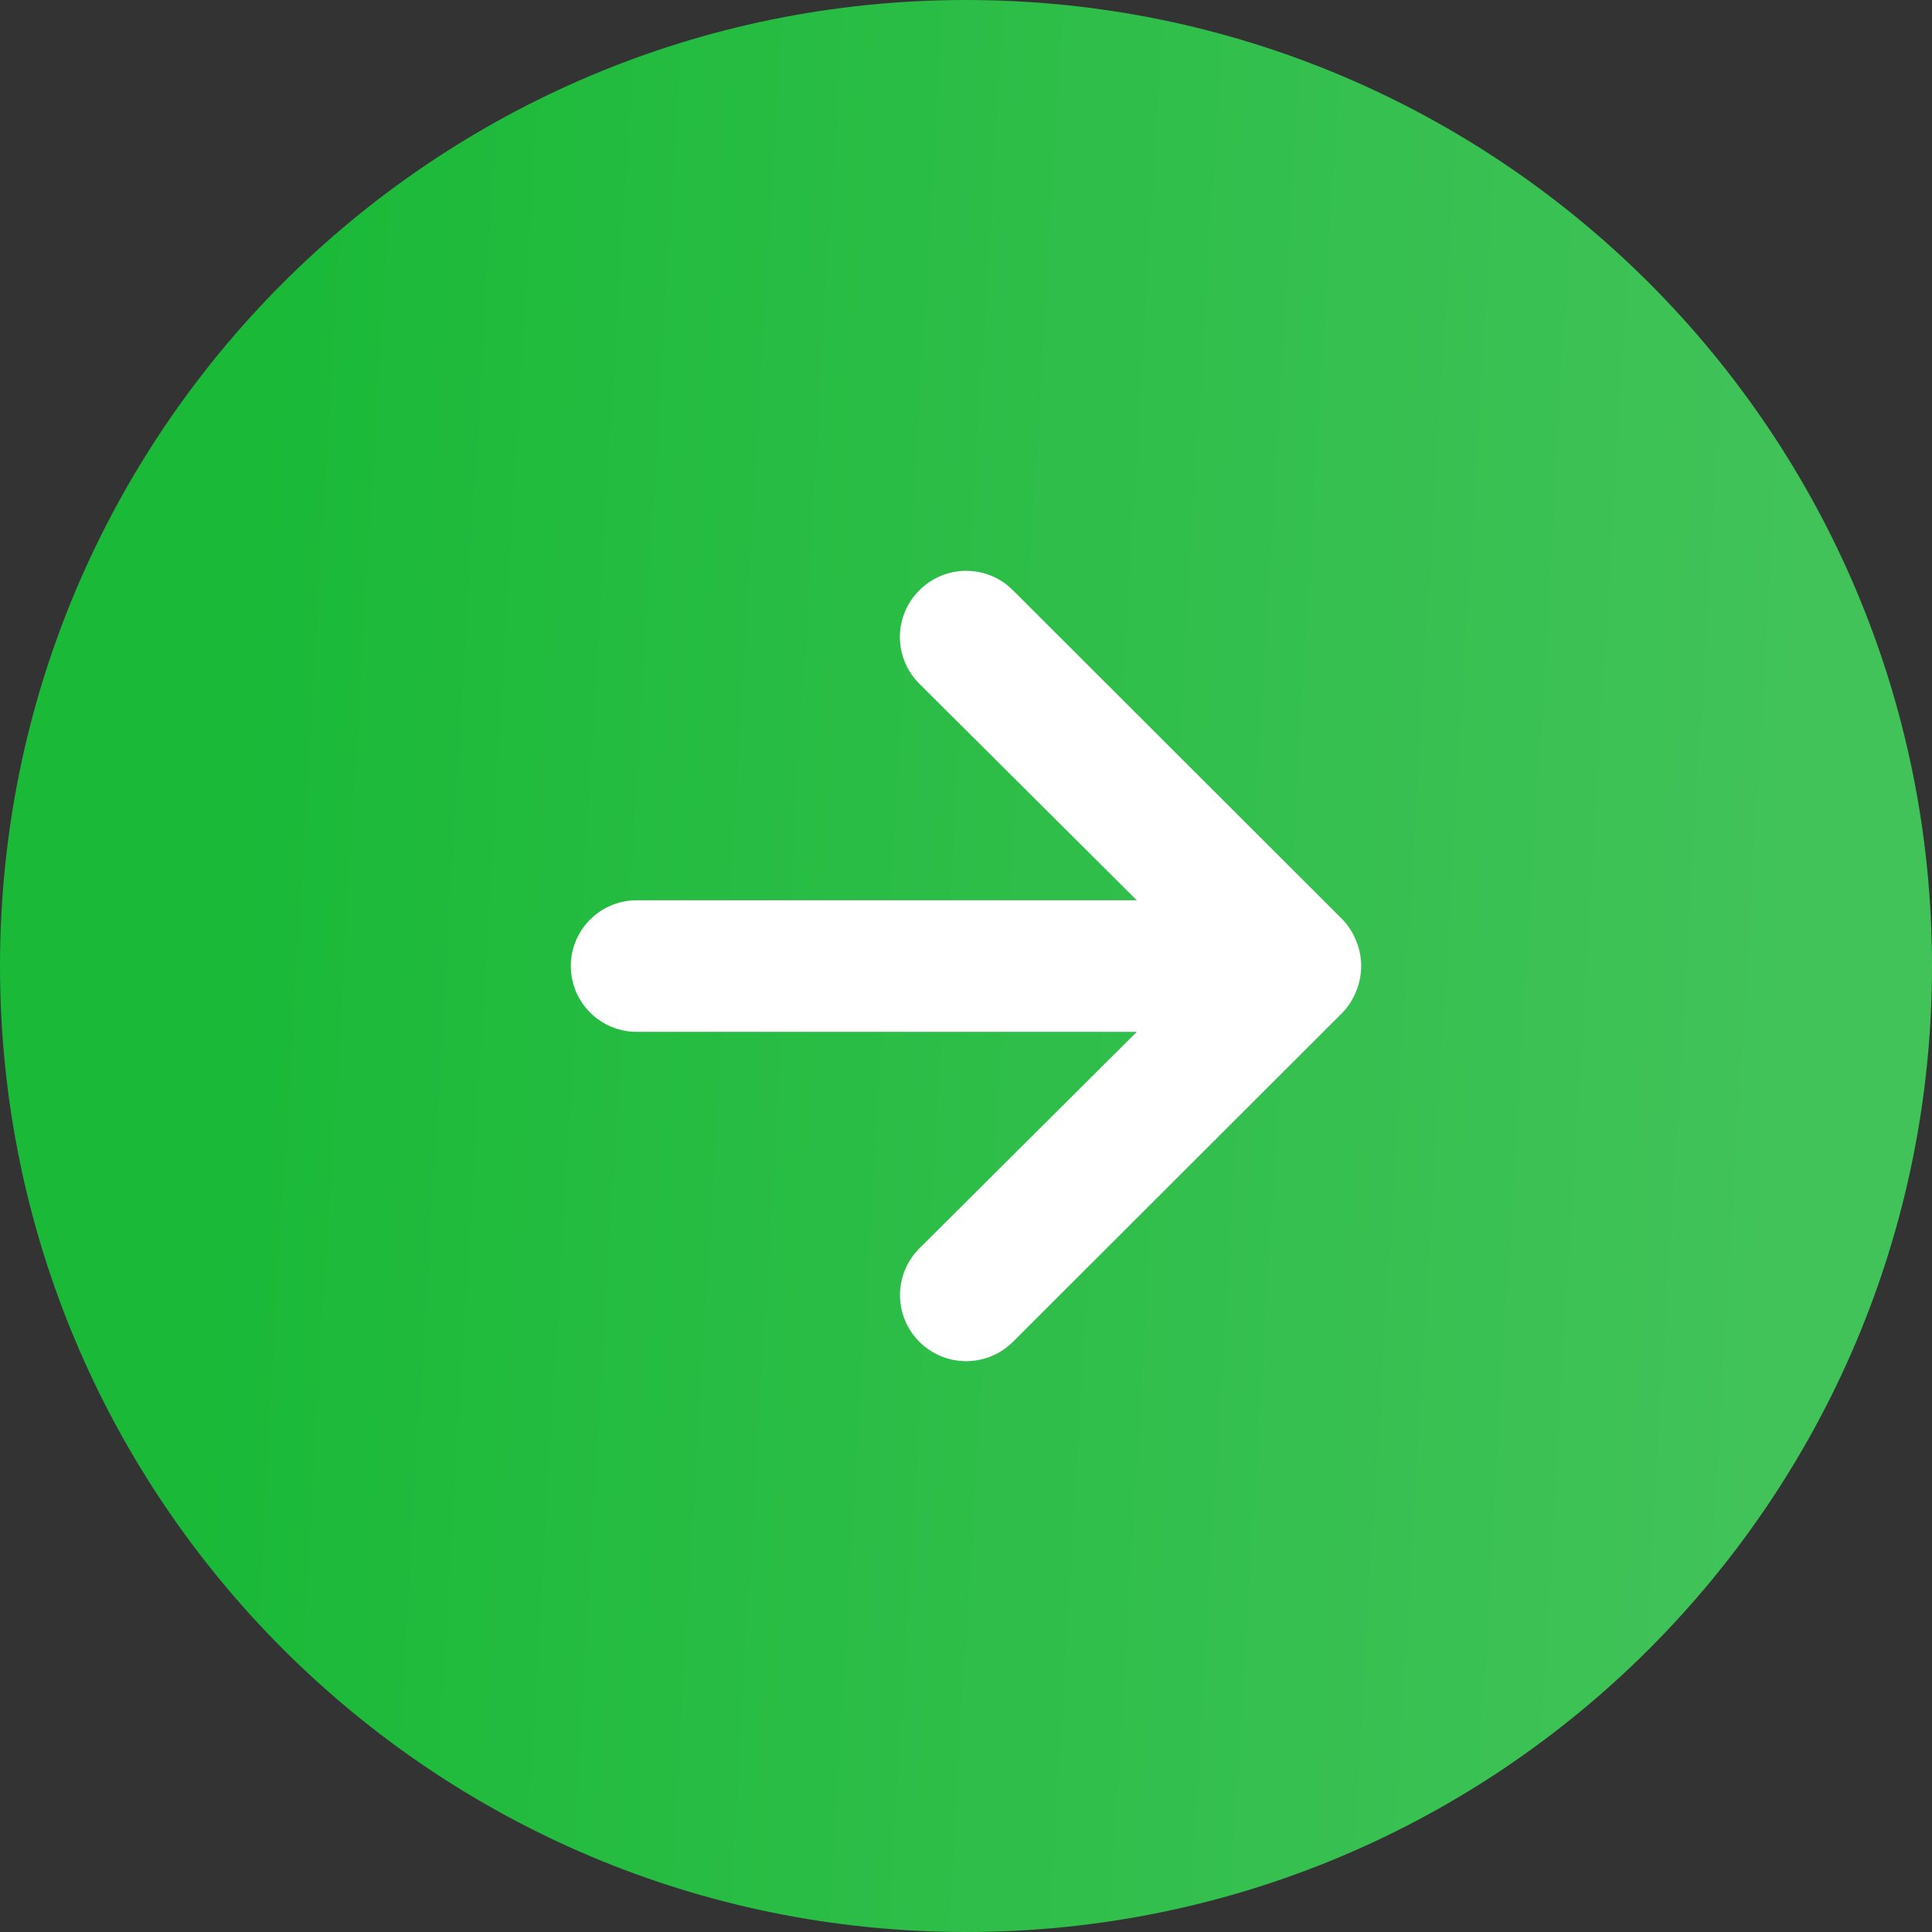 <?xml version="1.0" encoding="UTF-8"?> <svg xmlns="http://www.w3.org/2000/svg" width="44" height="44" viewBox="0 0 44 44" fill="none"><rect x="0" y="0" width="44" height="44" fill="#333333" stroke="none"/><path d="M44 22C44 34.15 34.15 44 22 44C9.85 44 0 34.15 0 22C0 9.85 9.85 0 22 0C34.15 0 44 9.85 44 22Z" fill="url(#paint0_linear_9140_22404)"></path><path d="M14.501 23.5L25.89 23.5L20.938 28.431C20.656 28.713 20.497 29.096 20.497 29.495C20.497 29.894 20.656 30.277 20.938 30.559C21.221 30.841 21.604 31 22.004 31C22.403 31 22.787 30.841 23.069 30.559L30.572 23.065C30.709 22.923 30.816 22.755 30.887 22.571C31.038 22.206 31.038 21.797 30.887 21.432C30.816 21.248 30.709 21.08 30.572 20.937L23.069 13.443C22.93 13.303 22.764 13.191 22.581 13.115C22.398 13.039 22.202 13 22.004 13C21.806 13 21.61 13.039 21.427 13.115C21.244 13.191 21.078 13.303 20.938 13.443C20.798 13.583 20.686 13.748 20.61 13.931C20.534 14.114 20.494 14.31 20.494 14.508C20.494 14.705 20.534 14.901 20.61 15.084C20.686 15.267 20.798 15.432 20.938 15.572L25.89 20.503L14.501 20.503C14.103 20.503 13.721 20.66 13.44 20.942C13.158 21.223 13 21.604 13 22.001C13 22.399 13.158 22.78 13.44 23.061C13.721 23.342 14.103 23.5 14.501 23.5Z" fill="white"></path><defs><linearGradient id="paint0_linear_9140_22404" x1="6.197" y1="4.4" x2="42.517" y2="6.559" gradientUnits="userSpaceOnUse"><stop stop-color="#1AB938"></stop><stop offset="1" stop-color="#42C35A"></stop></linearGradient></defs></svg> 